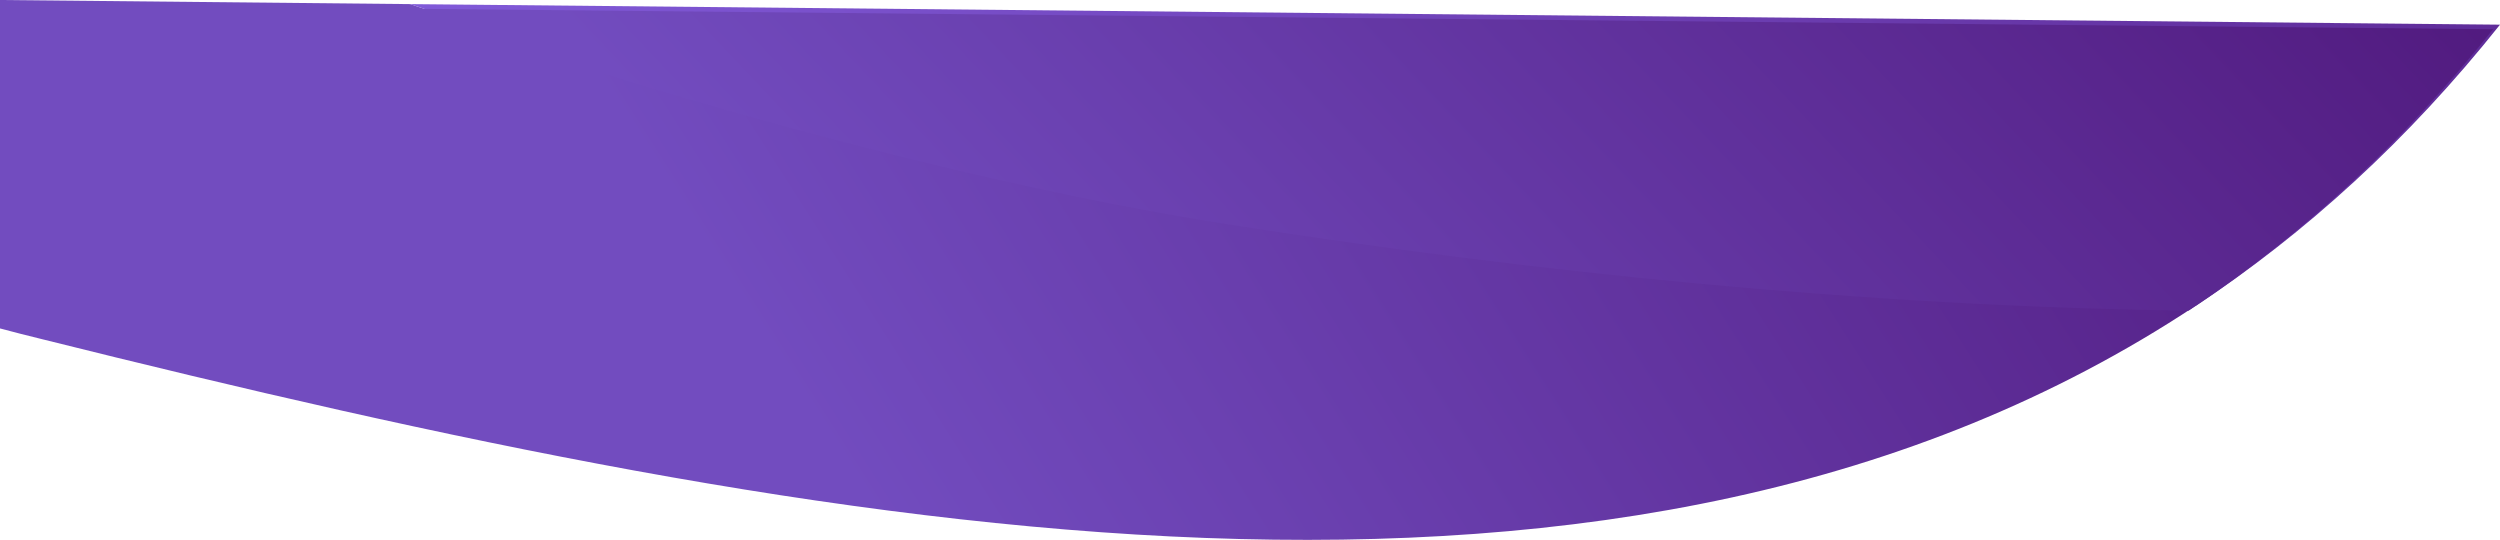 <?xml version="1.0" encoding="UTF-8"?><svg id="a" xmlns="http://www.w3.org/2000/svg" width="1094.6" height="236.4" xmlns:xlink="http://www.w3.org/1999/xlink" viewBox="0 0 1094.6 236.4"><defs><linearGradient id="b" x1="37.7" y1="185.5" x2="37.5" y2="186" gradientTransform="translate(-391270.1 -129263.1) rotate(104) scale(815.1 -2216.5)" gradientUnits="userSpaceOnUse"><stop offset="0" stop-color="#724cbf"/><stop offset="1" stop-color="#490e6f"/></linearGradient><linearGradient id="c" x1="37.9" y1="185" x2="37.6" y2="186" gradientTransform="translate(-388540 -92761.1) rotate(99) scale(815.3 -2150.7)" gradientUnits="userSpaceOnUse"><stop offset="0" stop-color="#9576ff"/><stop offset="1" stop-color="#490e6f"/></linearGradient><linearGradient id="d" x1="37.7" y1="185.5" x2="37.4" y2="186" xlink:href="#b"/></defs><path d="m961.2,134c-142.2-1.8-289.9-17.1-422.7-38.1C438.7,80.1,311.2,46.9,179.6,1.8L0,0v143.8c6.1,1.6,12.1,3.2,18,4.6,349.9,87.3,694.9,149.9,943.3-14.5Z" fill="url(#b)" stroke-width="0"/><path d="m538.6,95.9c132.8,21,280.4,36.3,422.7,38.1,48.3-32,93-72.6,133.3-123.2L179.6,1.8c131.6,45.1,259.1,78.3,359,94.1Z" fill="url(#c)" stroke-width="0"/><path d="m535.6,97.9c132.8,21,280.4,36.3,422.7,38.1,48.3-32,93-72.6,133.3-123.2L176.6,3.8c131.6,45.1,259.1,78.3,359,94.1Z" fill="url(#d)" stroke-width="0"/></svg>